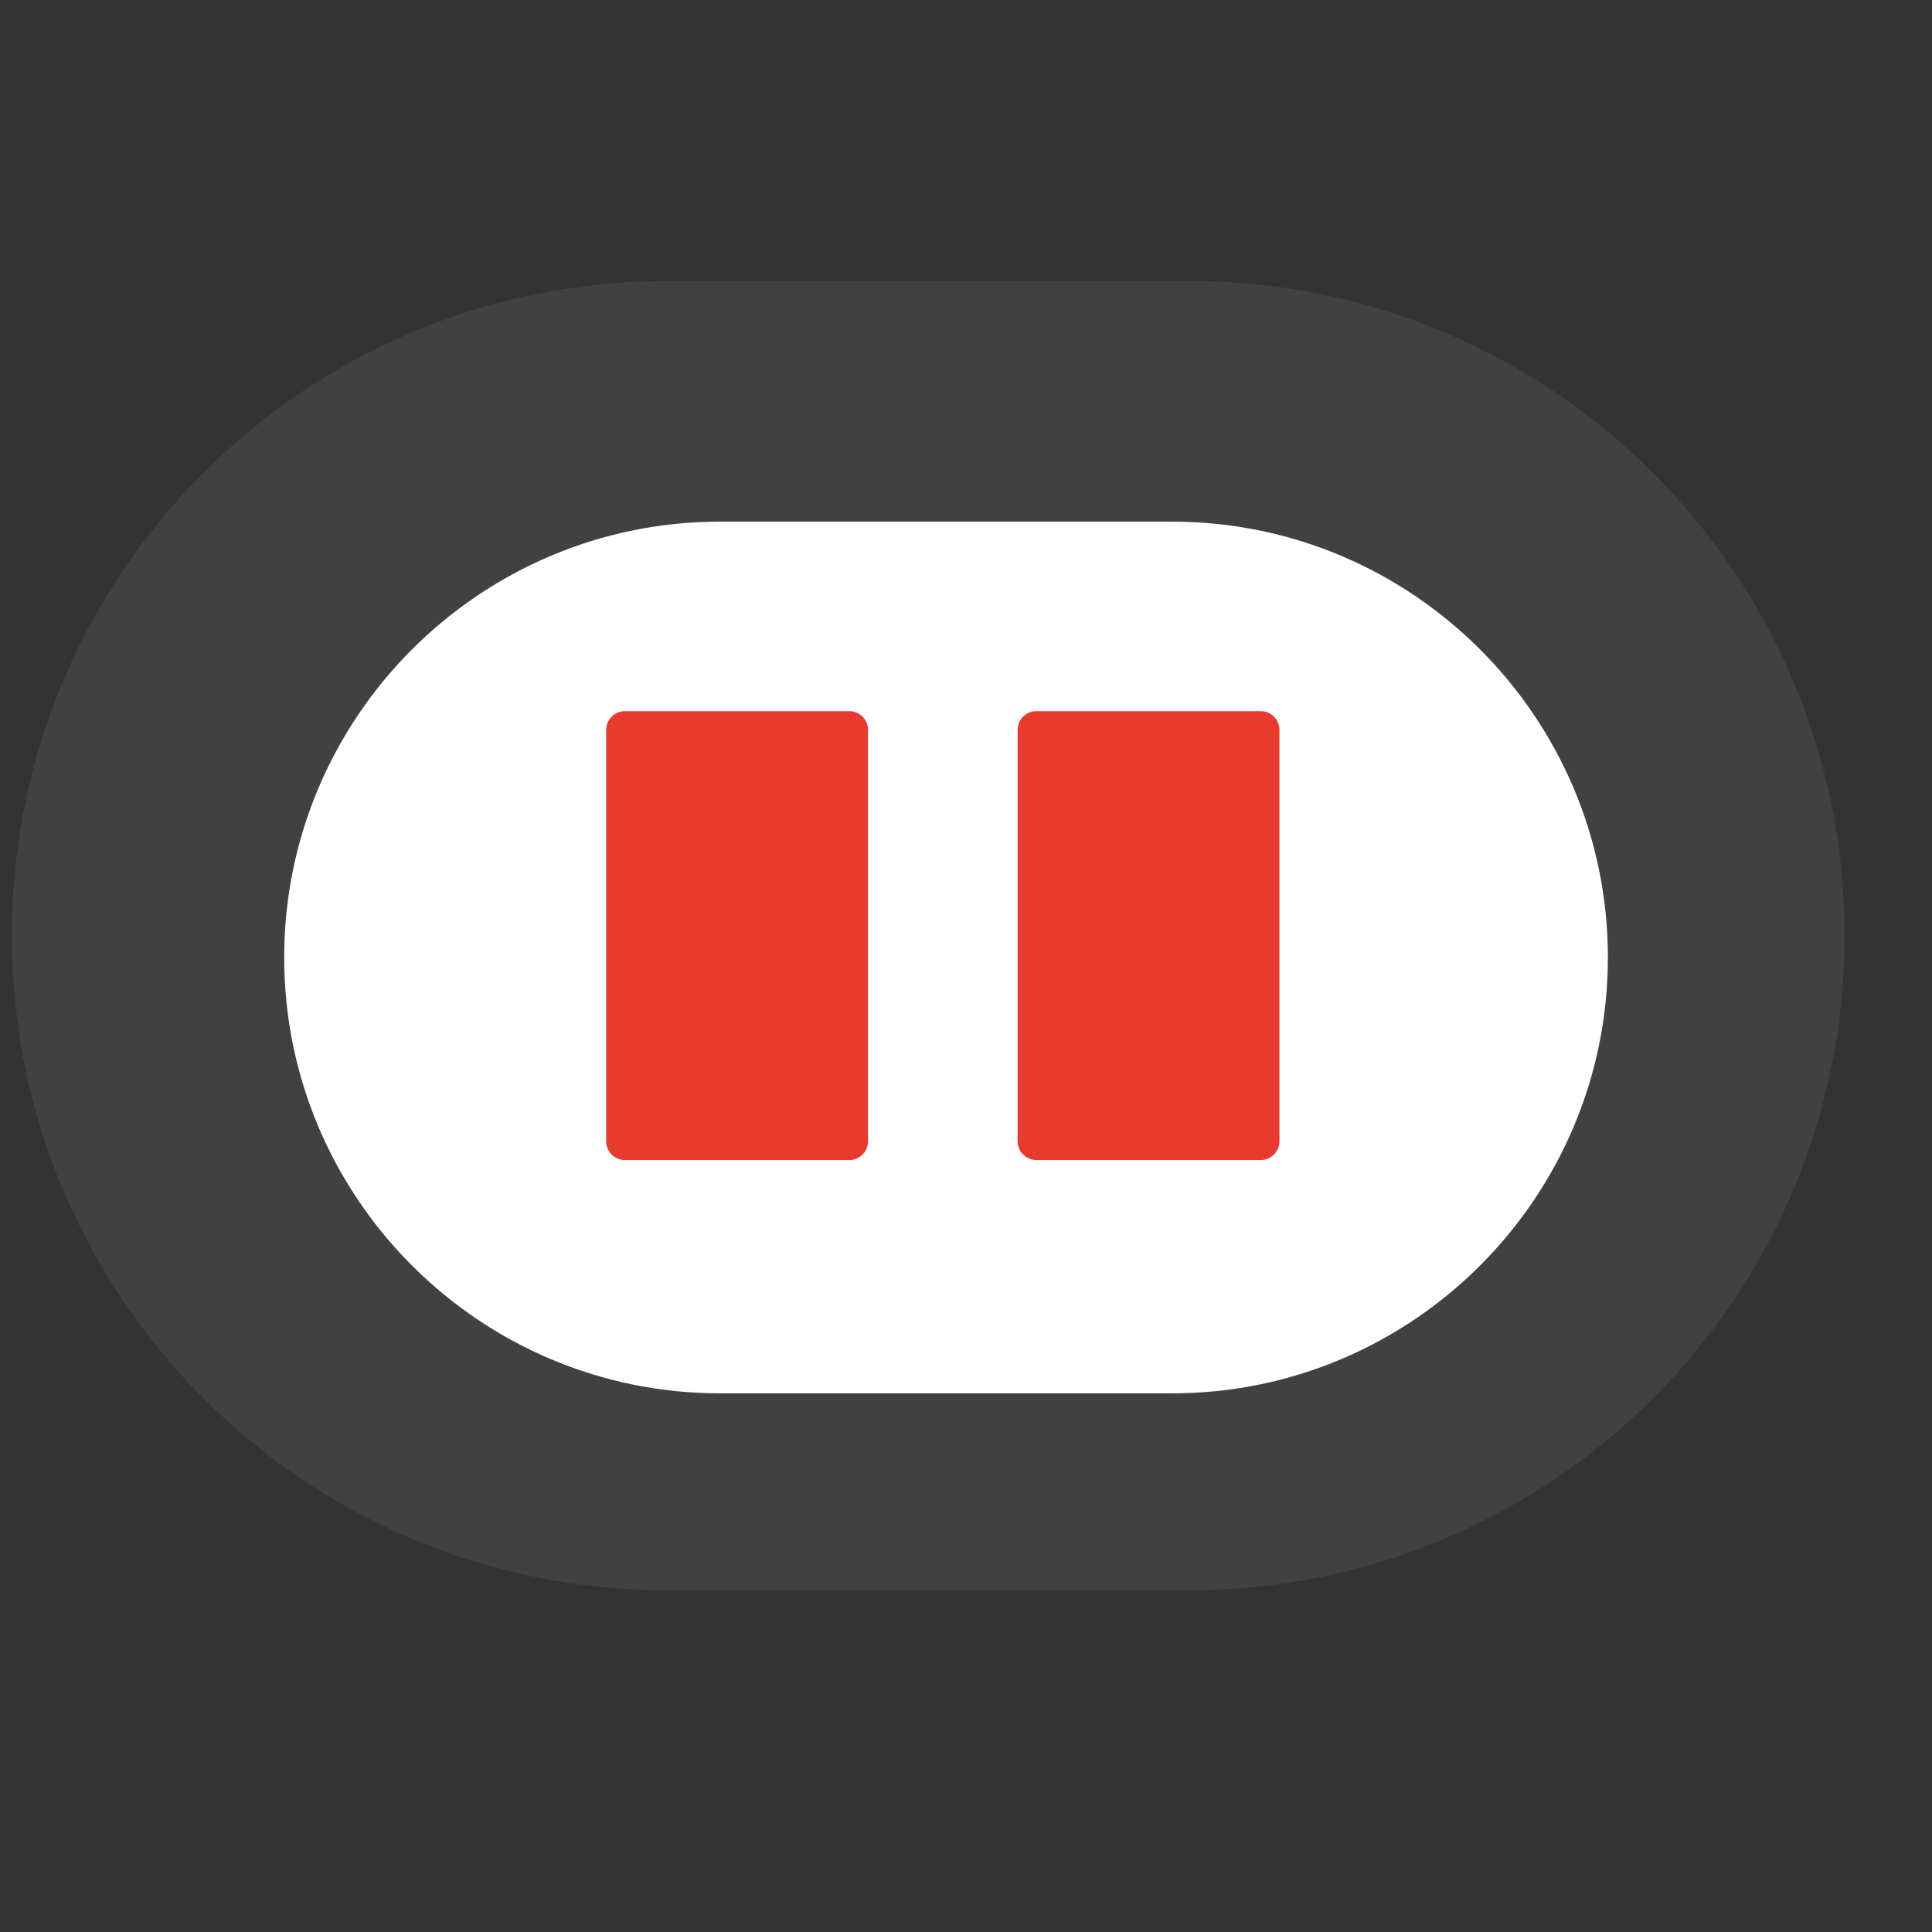 <?xml version="1.0" encoding="UTF-8"?> <svg xmlns="http://www.w3.org/2000/svg" width="21" height="21" viewBox="0 0 21 21" fill="none"><rect x="0" y="0" width="21" height="21" fill="#333333" stroke="none"/><g clip-path="url(#clip0_12679_552295)"><path d="M12.935 3.055H7.243C3.314 3.055 0.128 6.24 0.128 10.169C0.128 14.099 3.314 17.284 7.243 17.284H12.935C16.864 17.284 20.05 14.099 20.05 10.169C20.05 6.24 16.864 3.055 12.935 3.055Z" fill="#414141"></path><path d="M12.739 5.67H7.827C5.214 5.67 3.089 7.795 3.089 10.407C3.089 13.02 5.214 15.145 7.827 15.145H12.739C15.352 15.145 17.477 13.02 17.477 10.407C17.477 7.795 15.352 5.67 12.739 5.67Z" fill="white"></path><path d="M13.907 7.934V12.406C13.907 12.518 13.816 12.609 13.704 12.609H11.265C11.152 12.609 11.061 12.518 11.061 12.406V7.934C11.061 7.821 11.152 7.73 11.265 7.73H13.704C13.816 7.73 13.907 7.821 13.907 7.934ZM9.435 7.934V12.406C9.435 12.518 9.344 12.609 9.232 12.609H6.792C6.68 12.609 6.589 12.518 6.589 12.406V7.934C6.589 7.821 6.68 7.73 6.792 7.73H9.232C9.344 7.73 9.435 7.821 9.435 7.934Z" fill="#E63B2E"></path></g><defs><clipPath id="clip0_12679_552295"><rect width="20" height="20" fill="white" transform="translate(0.089 0.17)"></rect></clipPath></defs></svg> 